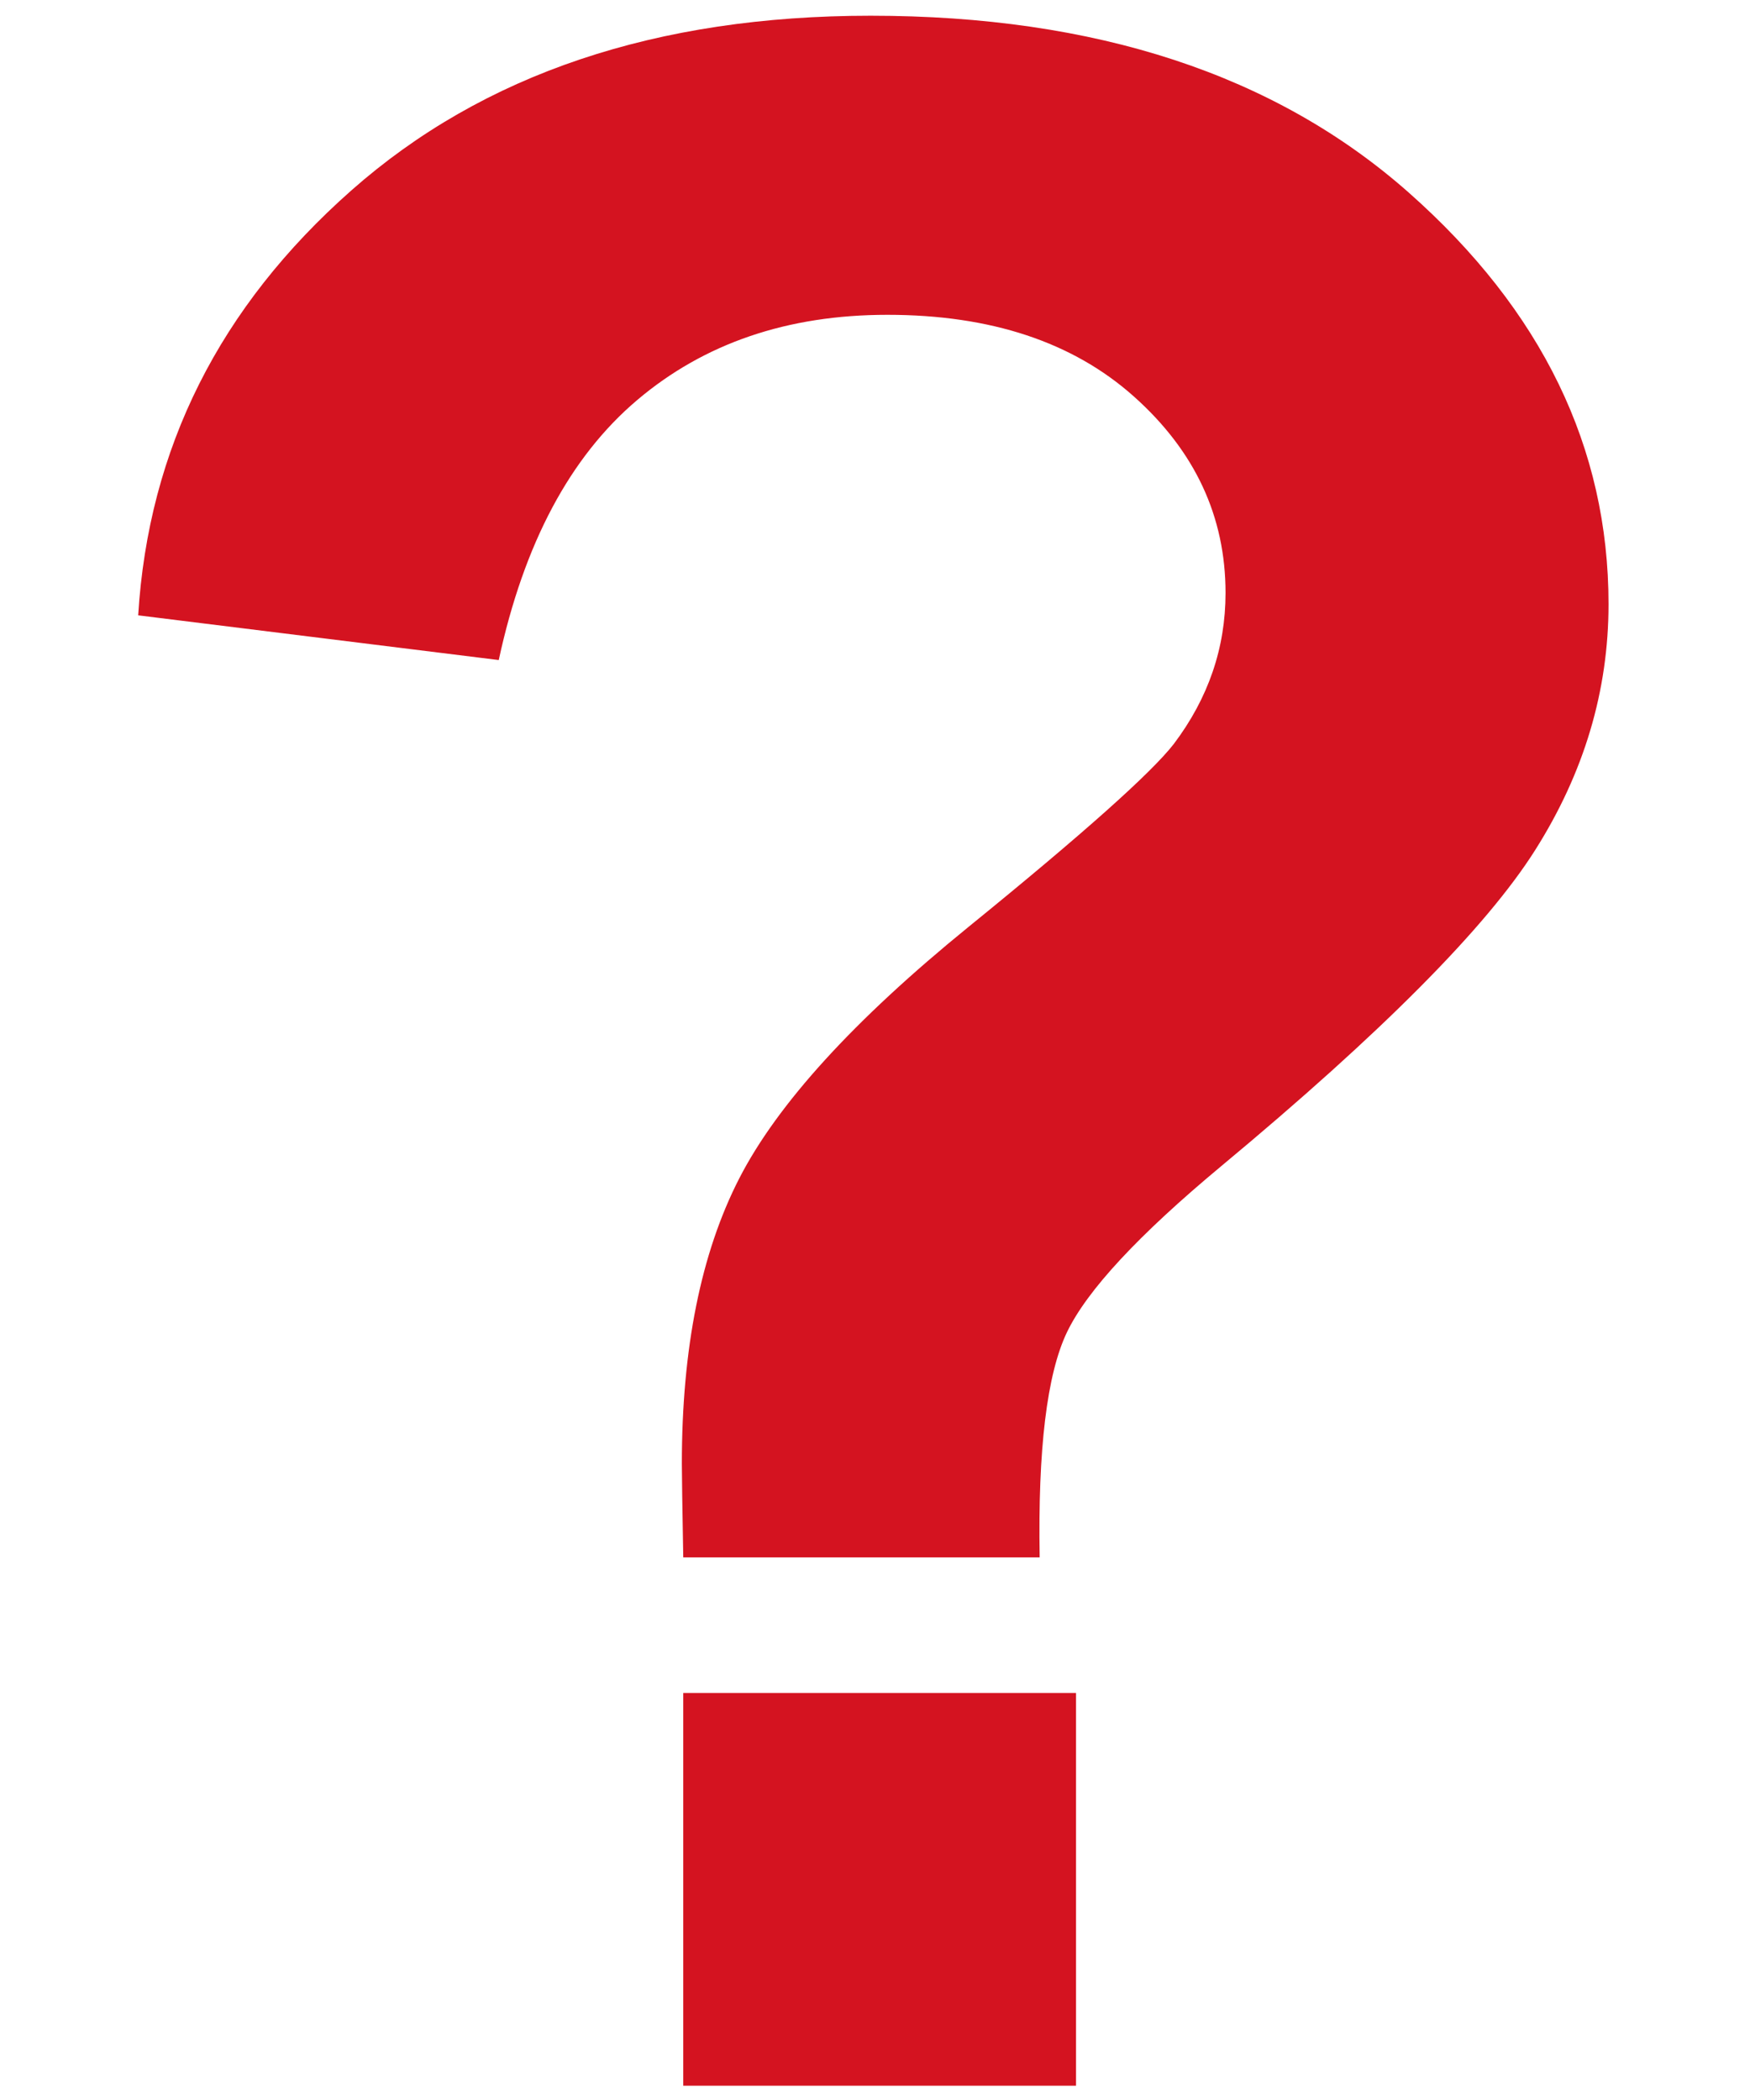 <?xml version="1.0" encoding="utf-8"?>
<!-- Generator: Adobe Illustrator 15.1.0, SVG Export Plug-In . SVG Version: 6.00 Build 0)  -->
<!DOCTYPE svg PUBLIC "-//W3C//DTD SVG 1.1//EN" "http://www.w3.org/Graphics/SVG/1.1/DTD/svg11.dtd">
<svg version="1.1" id="Layer_1" xmlns="http://www.w3.org/2000/svg" xmlns:xlink="http://www.w3.org/1999/xlink" x="0px" y="0px"
	 width="70.87px" height="85.04px" viewBox="0 0 70.87 85.04" enable-background="new 0 0 70.87 85.04" xml:space="preserve">
<g>
	<path fill="#D41320" d="M42.104,63.07H27.67c-0.037-2.076-0.057-3.34-0.057-3.794c0-4.679,0.774-8.527,2.321-11.547
		c1.547-3.018,4.642-6.414,9.283-10.188c4.642-3.772,7.414-6.245,8.32-7.415c1.395-1.848,2.094-3.886,2.094-6.113
		c0-3.093-1.235-5.745-3.707-7.952c-2.472-2.208-5.802-3.312-9.989-3.312c-4.04,0-7.416,1.151-10.132,3.453
		c-2.717,2.302-4.586,5.812-5.605,10.528L5.596,24.919c0.415-6.754,3.292-12.49,8.632-17.207c5.338-4.717,12.348-7.075,21.028-7.075
		c9.13,0,16.394,2.387,21.792,7.16c5.396,4.774,8.093,10.331,8.093,16.669c0,3.51-0.99,6.83-2.972,9.962
		c-1.981,3.133-6.217,7.396-12.706,12.792c-3.359,2.794-5.443,5.038-6.256,6.736C42.396,55.654,42.029,58.692,42.104,63.07z
		 M27.67,84.465V68.561h15.906v15.904H27.67z"/>
</g>
</svg>
